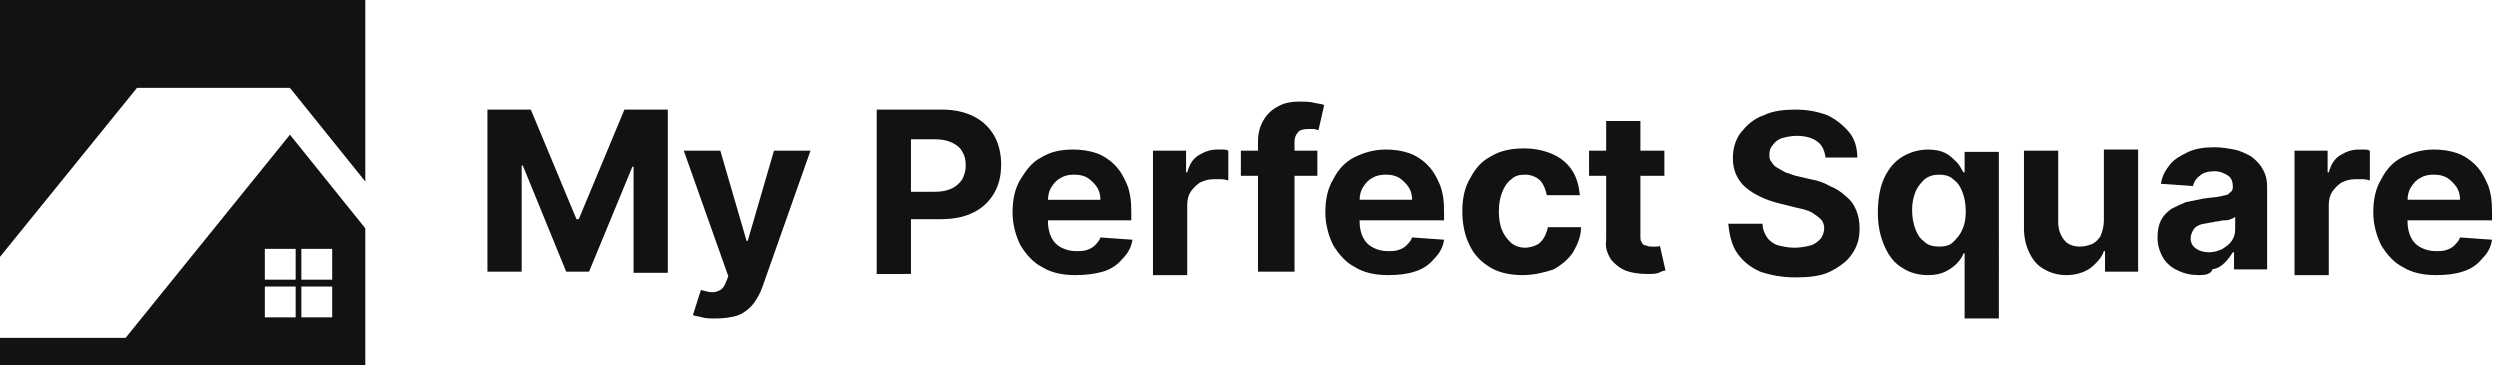 <?xml version="1.0" encoding="utf-8"?>
<!-- Generator: Adobe Illustrator 24.3.0, SVG Export Plug-In . SVG Version: 6.00 Build 0)  -->
<svg version="1.1" id="Layer_1" xmlns="http://www.w3.org/2000/svg" xmlns:xlink="http://www.w3.org/1999/xlink" x="0px" y="0px"
	 viewBox="0 0 219 32" style="enable-background:new 0 0 219 32;" xml:space="preserve">
<style type="text/css">
	.st0{fill:#121212;}
</style>
<g>
	<g id="Layer_1_1_">
		<g id="Layer_4">
		</g>
		<g>
			<g>
				<path class="st0" d="M25.4,11.8L11,29.6H8.6H7.7H0V32h32V20L25.4,11.8z M25.9,27.8h-2.7v-2.7h2.7V27.8z M25.9,24.5h-2.7v-2.7
					h2.7V24.5z M29.1,27.8h-2.7v-2.7h2.7V27.8z M29.1,24.5h-2.7v-2.7h2.7V24.5z"/>
				<polygon class="st0" points="32,0 0,0 0,22.5 12,7.7 25.4,7.7 32,15.9 				"/>
			</g>
		</g>
	</g>
	<g>
		<path class="st0" d="M42.7,9.6h3.8l4,9.6h0.2l4-9.6h3.8v14.3h-3v-9.3h-0.1l-3.8,9.2h-2l-3.8-9.3h-0.1v9.3h-3V9.6z"/>
		<path class="st0" d="M62.6,27.9c-0.4,0-0.7,0-1.1-0.1c-0.3-0.1-0.6-0.1-0.8-0.2l0.7-2.2c0.4,0.1,0.7,0.2,1,0.2
			c0.3,0,0.5-0.1,0.7-0.2c0.2-0.1,0.4-0.4,0.5-0.7l0.2-0.5l-3.9-11h3.2l2.3,7.9h0.1l2.3-7.9l3.2,0l-4.2,11.9
			c-0.2,0.6-0.5,1.1-0.8,1.5c-0.3,0.4-0.8,0.8-1.3,1S63.4,27.9,62.6,27.9z"/>
		<path class="st0" d="M76.8,23.9V9.6h5.7c1.1,0,2,0.2,2.8,0.6c0.8,0.4,1.4,1,1.8,1.7s0.6,1.6,0.6,2.5c0,1-0.2,1.8-0.6,2.5
			s-1,1.3-1.8,1.7c-0.8,0.4-1.7,0.6-2.9,0.6h-3.7v-2.4h3.2c0.6,0,1.1-0.1,1.5-0.3c0.4-0.2,0.7-0.5,0.9-0.8c0.2-0.4,0.3-0.8,0.3-1.2
			c0-0.5-0.1-0.9-0.3-1.2c-0.2-0.4-0.5-0.6-0.9-0.8s-0.9-0.3-1.5-0.3h-2.1v11.8H76.8z"/>
		<path class="st0" d="M94.2,24.1c-1.1,0-2.1-0.2-2.9-0.7c-0.8-0.4-1.4-1.1-1.9-1.9c-0.4-0.8-0.7-1.8-0.7-2.9c0-1.1,0.2-2.1,0.7-2.9
			s1-1.5,1.8-1.9c0.8-0.5,1.7-0.7,2.8-0.7c0.7,0,1.4,0.1,2,0.3c0.6,0.2,1.2,0.6,1.6,1c0.5,0.5,0.8,1,1.1,1.7
			c0.3,0.7,0.4,1.5,0.4,2.4v0.8H90v-1.8h6.4c0-0.4-0.1-0.8-0.3-1.1c-0.2-0.3-0.5-0.6-0.8-0.8c-0.3-0.2-0.7-0.3-1.2-0.3
			c-0.5,0-0.9,0.1-1.2,0.3c-0.4,0.2-0.6,0.5-0.8,0.8c-0.2,0.3-0.3,0.7-0.3,1.2v1.8c0,0.5,0.1,1,0.3,1.4c0.2,0.4,0.5,0.7,0.9,0.9
			c0.4,0.2,0.8,0.3,1.3,0.3c0.3,0,0.6,0,0.9-0.1c0.3-0.1,0.5-0.2,0.7-0.4c0.2-0.2,0.4-0.4,0.5-0.7l2.8,0.2c-0.1,0.7-0.4,1.2-0.9,1.7
			c-0.4,0.5-1,0.9-1.7,1.1C95.9,24,95.1,24.1,94.2,24.1z"/>
		<path class="st0" d="M101,23.9V13.2h2.9v1.9h0.1c0.2-0.7,0.5-1.2,1-1.5c0.5-0.3,1-0.5,1.6-0.5c0.2,0,0.3,0,0.5,0
			c0.2,0,0.3,0,0.5,0.1v2.6c-0.1,0-0.3-0.1-0.6-0.1s-0.5,0-0.7,0c-0.4,0-0.8,0.1-1.2,0.3c-0.3,0.2-0.6,0.5-0.8,0.8
			c-0.2,0.3-0.3,0.7-0.3,1.2v6.1H101z"/>
		<path class="st0" d="M115.4,13.2v2.2h-6.7v-2.2H115.4z M110.2,23.9V12.4c0-0.8,0.2-1.4,0.5-1.9c0.3-0.5,0.7-0.9,1.3-1.2
			c0.5-0.3,1.2-0.4,1.8-0.4c0.5,0,0.9,0,1.3,0.1c0.4,0.1,0.7,0.1,0.9,0.2l-0.5,2.2c-0.1,0-0.3-0.1-0.4-0.1s-0.3,0-0.5,0
			c-0.4,0-0.8,0.1-0.9,0.3c-0.2,0.2-0.3,0.5-0.3,0.8v11.4H110.2z"/>
		<path class="st0" d="M121.6,24.1c-1.1,0-2.1-0.2-2.9-0.7c-0.8-0.4-1.4-1.1-1.9-1.9c-0.4-0.8-0.7-1.8-0.7-2.9
			c0-1.1,0.2-2.1,0.7-2.9c0.4-0.8,1-1.5,1.8-1.9s1.7-0.7,2.8-0.7c0.7,0,1.4,0.1,2,0.3c0.6,0.2,1.2,0.6,1.6,1c0.5,0.5,0.8,1,1.1,1.7
			c0.3,0.7,0.4,1.5,0.4,2.4v0.8h-9.2v-1.8h6.4c0-0.4-0.1-0.8-0.3-1.1c-0.2-0.3-0.5-0.6-0.8-0.8c-0.3-0.2-0.7-0.3-1.2-0.3
			c-0.5,0-0.9,0.1-1.2,0.3c-0.4,0.2-0.6,0.5-0.8,0.8c-0.2,0.3-0.3,0.7-0.3,1.2v1.8c0,0.5,0.1,1,0.3,1.4c0.2,0.4,0.5,0.7,0.9,0.9
			c0.4,0.2,0.8,0.3,1.3,0.3c0.3,0,0.6,0,0.9-0.1c0.3-0.1,0.5-0.2,0.7-0.4c0.2-0.2,0.4-0.4,0.5-0.7l2.8,0.2c-0.1,0.7-0.4,1.2-0.9,1.7
			c-0.4,0.5-1,0.9-1.7,1.1C123.3,24,122.5,24.1,121.6,24.1z"/>
		<path class="st0" d="M133.4,24.1c-1.1,0-2.1-0.2-2.9-0.7c-0.8-0.5-1.4-1.1-1.8-2c-0.4-0.8-0.6-1.8-0.6-2.9c0-1.1,0.2-2.1,0.7-2.9
			c0.4-0.8,1-1.5,1.8-1.9c0.8-0.5,1.8-0.7,2.9-0.7c1,0,1.8,0.2,2.5,0.5c0.7,0.3,1.3,0.8,1.7,1.4c0.4,0.6,0.6,1.3,0.7,2.2h-2.9
			c-0.1-0.5-0.3-1-0.6-1.3c-0.3-0.3-0.8-0.5-1.3-0.5c-0.5,0-0.9,0.1-1.2,0.4c-0.3,0.2-0.6,0.6-0.8,1.1c-0.2,0.5-0.3,1.1-0.3,1.7
			c0,0.7,0.1,1.3,0.3,1.7c0.2,0.5,0.5,0.8,0.8,1.1c0.4,0.3,0.8,0.4,1.2,0.4c0.3,0,0.7-0.1,0.9-0.2c0.3-0.1,0.5-0.3,0.7-0.6
			c0.2-0.3,0.3-0.6,0.4-1h2.9c0,0.8-0.3,1.5-0.7,2.2c-0.4,0.6-1,1.1-1.7,1.5C135.2,23.9,134.3,24.1,133.4,24.1z"/>
		<path class="st0" d="M145.8,13.2v2.2h-6.6v-2.2H145.8z M140.7,10.6h3v10c0,0.3,0,0.5,0.1,0.6c0.1,0.2,0.2,0.3,0.4,0.3
			c0.2,0.1,0.3,0.1,0.5,0.1c0.1,0,0.3,0,0.4,0c0.1,0,0.3,0,0.3-0.1l0.5,2.2c-0.2,0-0.4,0.1-0.6,0.2c-0.3,0.1-0.6,0.1-1,0.1
			c-0.7,0-1.4-0.1-1.9-0.3c-0.5-0.2-1-0.6-1.3-1c-0.3-0.5-0.5-1-0.4-1.7V10.6z"/>
		<path class="st0" d="M159.9,13.7c-0.1-0.6-0.3-1-0.7-1.3c-0.4-0.3-1-0.5-1.8-0.5c-0.5,0-0.9,0.1-1.3,0.2c-0.3,0.1-0.6,0.3-0.8,0.6
			c-0.2,0.2-0.3,0.5-0.3,0.8c0,0.3,0,0.5,0.2,0.7c0.1,0.2,0.3,0.4,0.5,0.5c0.2,0.1,0.5,0.3,0.7,0.4c0.3,0.1,0.6,0.2,0.9,0.3l1.3,0.3
			c0.6,0.1,1.2,0.3,1.7,0.6c0.5,0.2,1,0.5,1.4,0.9c0.4,0.3,0.7,0.7,0.9,1.2c0.2,0.5,0.3,1,0.3,1.6c0,0.9-0.2,1.6-0.7,2.3
			c-0.4,0.6-1.1,1.1-1.9,1.5c-0.8,0.4-1.9,0.5-3,0.5c-1.2,0-2.2-0.2-3.1-0.5c-0.9-0.4-1.5-0.9-2-1.6s-0.7-1.6-0.8-2.6h3
			c0,0.5,0.2,0.9,0.4,1.2c0.2,0.3,0.6,0.6,1,0.7s0.9,0.2,1.4,0.2c0.5,0,1-0.1,1.4-0.2c0.4-0.1,0.7-0.4,0.9-0.6
			c0.2-0.3,0.3-0.6,0.3-0.9c0-0.3-0.1-0.6-0.3-0.8c-0.2-0.2-0.5-0.4-0.8-0.6c-0.4-0.2-0.8-0.3-1.3-0.4l-1.6-0.4
			c-1.2-0.3-2.2-0.8-2.9-1.4c-0.7-0.6-1.1-1.5-1.1-2.5c0-0.9,0.2-1.6,0.7-2.3c0.5-0.6,1.1-1.2,2-1.5c0.8-0.4,1.8-0.5,2.8-0.5
			c1.1,0,2,0.2,2.8,0.5c0.8,0.4,1.4,0.9,1.9,1.5c0.5,0.6,0.7,1.4,0.7,2.2H159.9z"/>
		<path class="st0" d="M175.1,27.9h-3v-5.7H172c-0.1,0.3-0.3,0.6-0.6,0.9s-0.6,0.5-1,0.7c-0.4,0.2-0.9,0.3-1.5,0.3
			c-0.8,0-1.6-0.2-2.2-0.6c-0.7-0.4-1.2-1-1.6-1.9s-0.6-1.8-0.6-3c0-1.2,0.2-2.3,0.6-3.1c0.4-0.8,0.9-1.4,1.6-1.8
			c0.7-0.4,1.4-0.6,2.2-0.6c0.6,0,1.1,0.1,1.5,0.3c0.4,0.2,0.7,0.5,1,0.8c0.3,0.3,0.4,0.6,0.6,0.9h0.1v-1.8h3V27.9z M172.2,18.5
			c0-0.6-0.1-1.2-0.3-1.7c-0.2-0.5-0.4-0.8-0.8-1.1c-0.3-0.3-0.8-0.4-1.2-0.4c-0.5,0-0.9,0.1-1.3,0.4c-0.3,0.3-0.6,0.6-0.8,1.1
			c-0.2,0.5-0.3,1-0.3,1.6c0,0.6,0.1,1.2,0.3,1.7s0.4,0.8,0.8,1.1c0.3,0.3,0.8,0.4,1.3,0.4c0.5,0,0.9-0.1,1.2-0.4
			c0.3-0.3,0.6-0.6,0.8-1.1C172.1,19.7,172.2,19.2,172.2,18.5z"/>
		<path class="st0" d="M184.3,19.3v-6.2h3v10.7h-2.9V22h-0.1c-0.2,0.6-0.7,1.1-1.2,1.5c-0.6,0.4-1.3,0.6-2.1,0.6
			c-0.7,0-1.4-0.2-1.9-0.5c-0.6-0.3-1-0.8-1.3-1.4c-0.3-0.6-0.5-1.3-0.5-2.2v-6.8h3v6.3c0,0.6,0.2,1.1,0.5,1.5
			c0.3,0.4,0.8,0.6,1.4,0.6c0.4,0,0.7-0.1,1-0.2s0.6-0.4,0.8-0.7C184.2,20.2,184.3,19.8,184.3,19.3z"/>
		<path class="st0" d="M192.7,24.1c-0.7,0-1.3-0.1-1.9-0.4c-0.5-0.2-1-0.6-1.3-1.1c-0.3-0.5-0.5-1.1-0.5-1.8c0-0.6,0.1-1.1,0.3-1.5
			c0.2-0.4,0.5-0.7,0.9-1c0.4-0.2,0.8-0.4,1.3-0.6c0.5-0.1,1-0.2,1.5-0.3c0.6-0.1,1.1-0.1,1.5-0.2c0.4-0.1,0.7-0.1,0.8-0.3
			c0.2-0.1,0.3-0.3,0.3-0.5v0c0-0.4-0.1-0.8-0.4-1c-0.3-0.2-0.7-0.4-1.2-0.4c-0.5,0-1,0.1-1.3,0.4c-0.3,0.2-0.5,0.5-0.6,0.9
			l-2.8-0.2c0.1-0.7,0.4-1.2,0.8-1.7c0.4-0.5,1-0.8,1.6-1.1c0.7-0.3,1.4-0.4,2.3-0.4c0.6,0,1.2,0.1,1.7,0.2c0.6,0.1,1.1,0.4,1.5,0.6
			c0.4,0.3,0.8,0.7,1,1.1c0.3,0.5,0.4,1,0.4,1.6v7.2h-2.9v-1.5h-0.1c-0.2,0.3-0.4,0.6-0.7,0.9c-0.3,0.3-0.6,0.5-1.1,0.6
			C193.7,24,193.2,24.1,192.7,24.1z M193.5,22.1c0.4,0,0.8-0.1,1.2-0.3c0.3-0.2,0.6-0.4,0.8-0.7s0.3-0.6,0.3-1v-1.1
			c-0.1,0.1-0.2,0.1-0.4,0.2s-0.3,0.1-0.6,0.1c-0.2,0-0.4,0.1-0.6,0.1c-0.2,0-0.4,0.1-0.6,0.1c-0.4,0.1-0.7,0.1-0.9,0.2
			c-0.3,0.1-0.5,0.3-0.6,0.5c-0.1,0.2-0.2,0.4-0.2,0.7c0,0.4,0.2,0.7,0.5,0.9C192.7,22,193.1,22.1,193.5,22.1z"/>
		<path class="st0" d="M201,23.9V13.2h2.9v1.9h0.1c0.2-0.7,0.5-1.2,1-1.5c0.5-0.3,1-0.5,1.6-0.5c0.2,0,0.3,0,0.5,0
			c0.2,0,0.3,0,0.5,0.1v2.6c-0.1,0-0.3-0.1-0.6-0.1s-0.5,0-0.7,0c-0.4,0-0.8,0.1-1.2,0.3c-0.3,0.2-0.6,0.5-0.8,0.8
			c-0.2,0.3-0.3,0.7-0.3,1.2v6.1H201z"/>
		<path class="st0" d="M213.4,24.1c-1.1,0-2.1-0.2-2.9-0.7c-0.8-0.4-1.4-1.1-1.9-1.9c-0.4-0.8-0.7-1.8-0.7-2.9
			c0-1.1,0.2-2.1,0.7-2.9c0.4-0.8,1-1.5,1.8-1.9s1.7-0.7,2.8-0.7c0.7,0,1.4,0.1,2,0.3c0.6,0.2,1.2,0.6,1.6,1c0.5,0.5,0.8,1,1.1,1.7
			c0.3,0.7,0.4,1.5,0.4,2.4v0.8h-9.2v-1.8h6.4c0-0.4-0.1-0.8-0.3-1.1c-0.2-0.3-0.5-0.6-0.8-0.8c-0.3-0.2-0.7-0.3-1.2-0.3
			c-0.5,0-0.9,0.1-1.2,0.3c-0.4,0.2-0.6,0.5-0.8,0.8c-0.2,0.3-0.3,0.7-0.3,1.2v1.8c0,0.5,0.1,1,0.3,1.4c0.2,0.4,0.5,0.7,0.9,0.9
			c0.4,0.2,0.8,0.3,1.3,0.3c0.3,0,0.6,0,0.9-0.1c0.3-0.1,0.5-0.2,0.7-0.4c0.2-0.2,0.4-0.4,0.5-0.7l2.8,0.2c-0.1,0.7-0.4,1.2-0.9,1.7
			c-0.4,0.5-1,0.9-1.7,1.1C215.1,24,214.3,24.1,213.4,24.1z"/>
	</g>
</g>
</svg>
